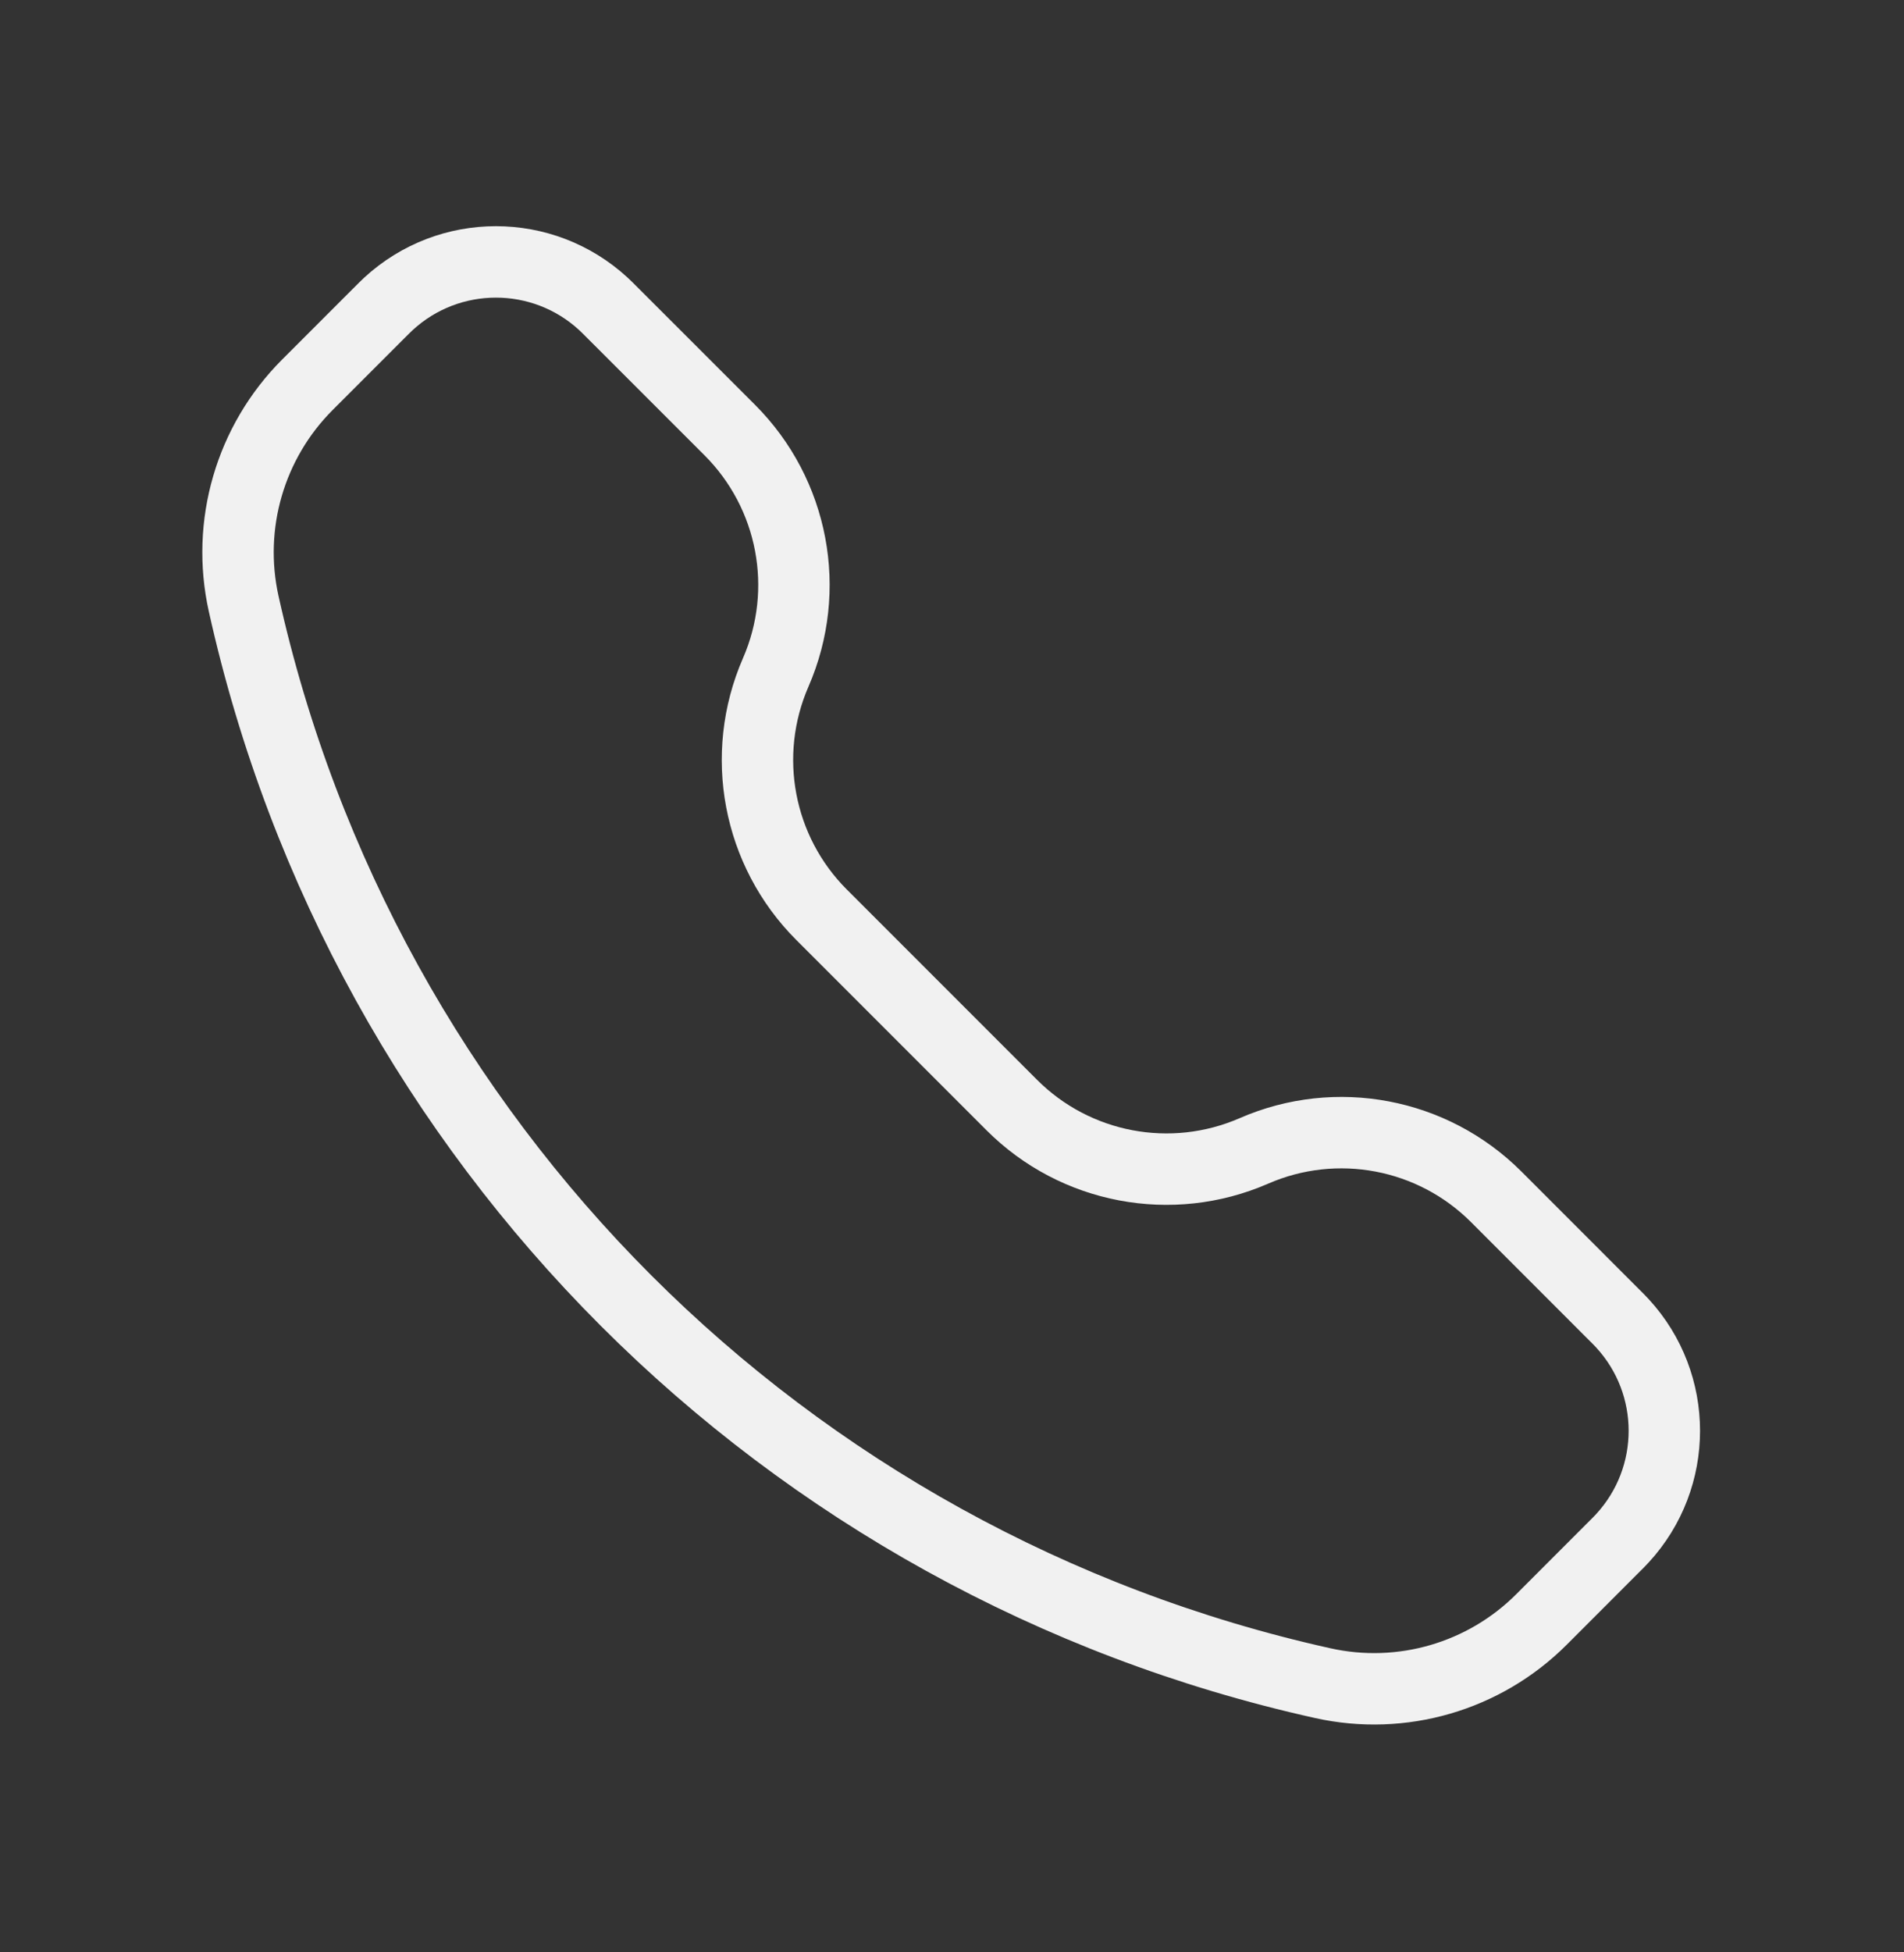 <svg width="40" height="41" viewBox="0 0 40 41" fill="none" xmlns="http://www.w3.org/2000/svg">
<rect x="0" y="0" width="40" height="41" fill="#333333" stroke="none"/>
<path d="M7.935 6.603C8.053 6.485 8.111 6.427 8.163 6.379C9.438 5.207 11.399 5.207 12.674 6.379C12.726 6.427 12.785 6.485 12.902 6.603L15.333 9.033C16.669 10.37 17.052 12.389 16.296 14.122C15.541 15.855 15.923 17.874 17.26 19.21L21.255 23.205C22.591 24.542 24.61 24.924 26.343 24.169C28.076 23.413 30.095 23.796 31.432 25.132L33.862 27.563C33.98 27.68 34.039 27.739 34.086 27.791C35.258 29.066 35.258 31.027 34.086 32.302C34.039 32.354 33.98 32.413 33.862 32.53L32.385 34.008C31.182 35.211 29.448 35.716 27.787 35.346C16.471 32.832 7.633 23.994 5.119 12.678C4.75 11.018 5.255 9.283 6.458 8.08L7.935 6.603Z" stroke="#F1F1F1" stroke-width="1.5"/>
</svg>
